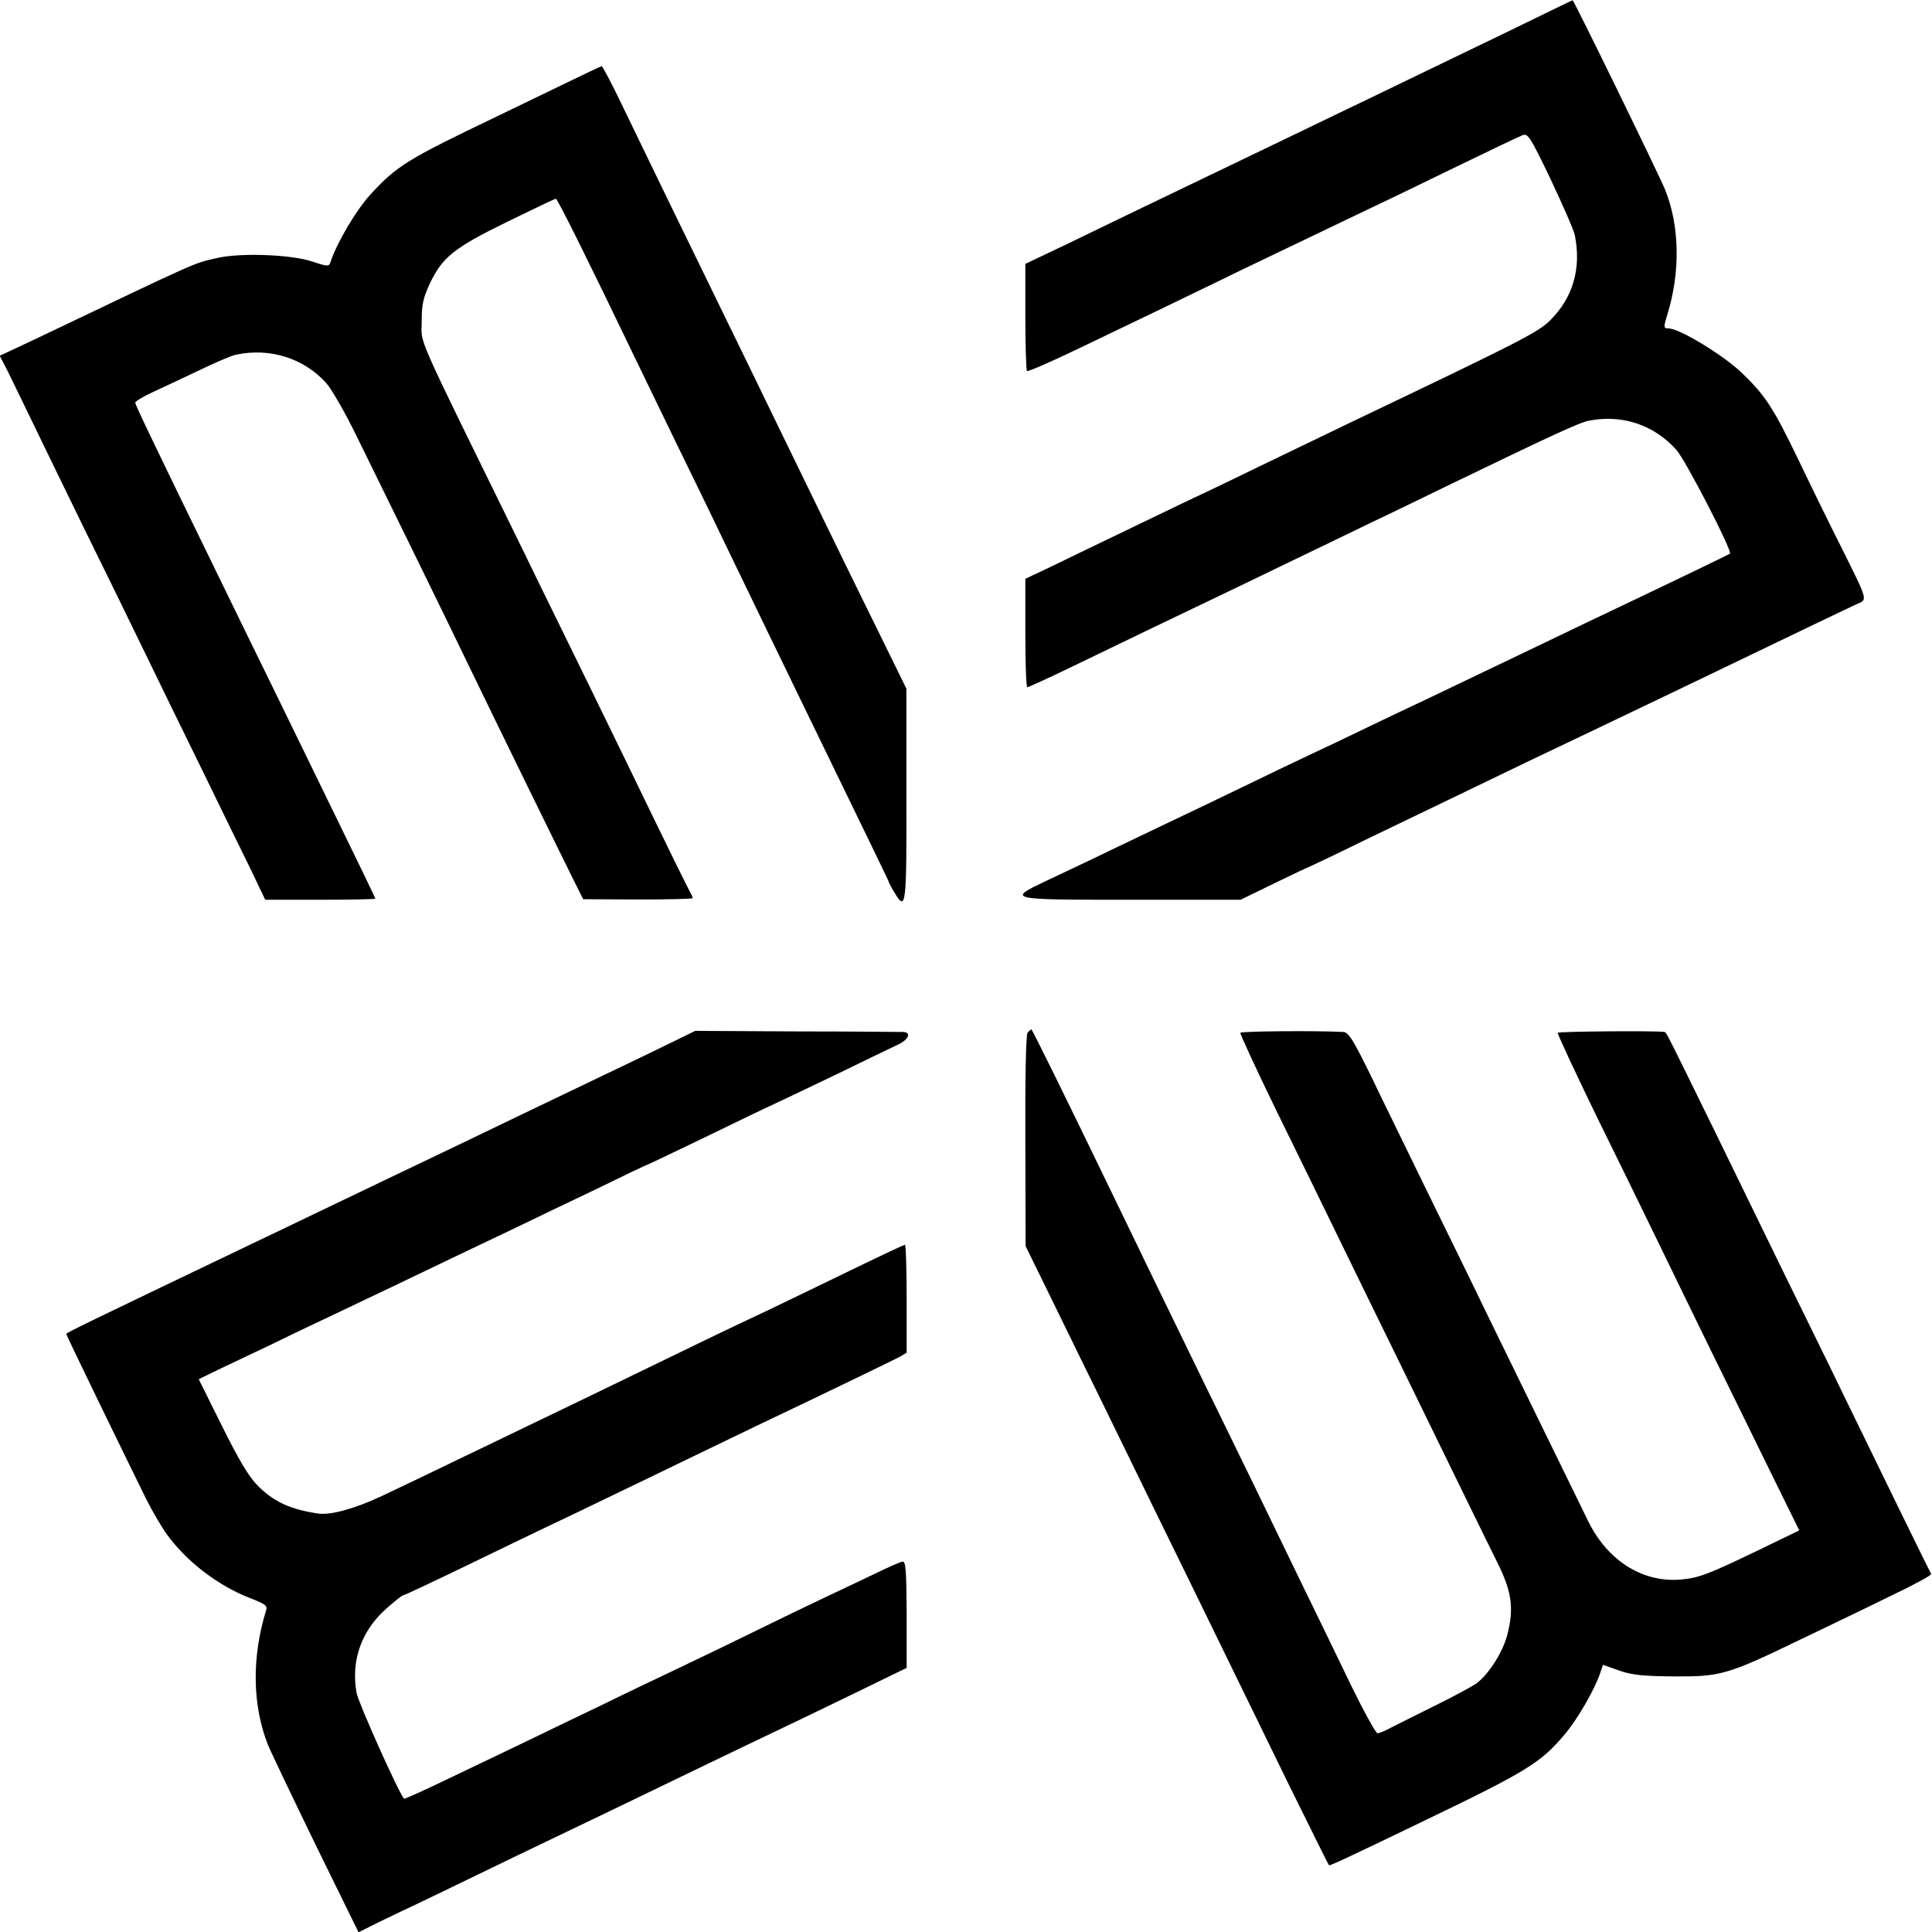<?xml version="1.0" standalone="no"?>
<!DOCTYPE svg PUBLIC "-//W3C//DTD SVG 20010904//EN"
 "http://www.w3.org/TR/2001/REC-SVG-20010904/DTD/svg10.dtd">
<svg version="1.0" xmlns="http://www.w3.org/2000/svg"
 width="700pt" height="700pt" viewBox="0 0 700 700"
 preserveAspectRatio="xMidYMid meet">
<g transform="translate(0,700) scale(0.1,-0.1)"
fill="#000000" stroke="none">
<path d="M5565 6935 c-71 -35 -184 -89 -250 -121 -66 -32 -212 -102 -325 -157
-113 -54 -245 -118 -295 -142 -102 -49 -314 -151 -520 -250 -77 -37 -212 -102
-300 -145 l-160 -76 0 -192 c0 -105 3 -193 6 -196 3 -4 91 35 195 85 104 50
241 116 304 146 63 31 185 89 270 131 144 69 198 95 480 230 58 27 200 96 315
152 116 56 220 106 231 110 20 8 28 -5 103 -161 44 -94 84 -184 87 -202 24
-119 -7 -226 -89 -307 -43 -44 -111 -78 -737 -377 -52 -25 -191 -92 -309 -149
-117 -57 -215 -104 -216 -104 -1 0 -108 -51 -236 -113 -129 -62 -272 -131
-319 -154 l-85 -40 0 -197 c0 -108 3 -196 7 -196 4 0 74 32 155 71 219 106
404 195 528 254 61 29 187 90 280 135 94 45 224 108 290 140 66 31 185 89 265
128 387 187 484 232 518 238 120 23 234 -15 316 -106 33 -37 203 -366 194
-376 -4 -3 -163 -80 -413 -199 -49 -23 -153 -73 -230 -110 -131 -63 -182 -87
-447 -214 -57 -27 -157 -74 -223 -106 -66 -32 -160 -77 -210 -100 -49 -23
-162 -77 -250 -120 -88 -43 -196 -94 -240 -115 -44 -21 -147 -70 -230 -110
-82 -40 -187 -89 -231 -110 -148 -70 -147 -70 304 -70 l397 0 123 60 c68 33
125 60 127 60 1 0 94 44 206 99 112 54 258 124 324 156 66 32 181 87 255 123
74 35 180 86 235 112 185 88 518 248 765 367 91 44 180 86 197 94 40 17 43 8
-54 203 -42 83 -111 224 -154 314 -95 197 -122 238 -209 322 -66 63 -225 160
-264 160 -19 0 -19 4 -5 50 48 154 45 324 -9 455 -22 54 -330 685 -334 684 -2
0 -61 -29 -133 -64z"/>
<path d="M2040 6694 c-74 -36 -182 -88 -240 -116 -324 -155 -363 -179 -459
-284 -51 -56 -121 -174 -144 -245 -5 -15 -11 -15 -64 3 -76 26 -263 33 -347
13 -90 -21 -49 -3 -659 -294 l-128 -60 30 -58 c16 -32 53 -110 84 -173 30 -63
117 -241 192 -395 76 -154 177 -361 225 -460 48 -99 140 -288 205 -420 64
-132 142 -291 172 -352 l54 -113 200 0 c109 0 199 2 199 4 0 2 -61 129 -136
282 -75 154 -179 367 -231 474 -53 107 -139 285 -193 395 -242 496 -310 638
-310 646 0 5 28 22 63 38 34 16 110 51 168 79 58 28 118 54 135 57 122 26 245
-13 326 -103 19 -21 68 -106 108 -188 40 -82 134 -273 208 -424 74 -151 165
-338 202 -415 100 -207 336 -689 377 -771 l36 -72 198 -1 c110 0 199 2 199 5
0 3 -7 18 -15 32 -8 15 -64 128 -124 252 -60 124 -163 336 -230 473 -66 136
-176 358 -242 495 -408 832 -371 749 -371 839 0 59 5 83 29 135 46 96 86 129
280 224 94 46 174 84 177 84 6 0 124 -238 281 -565 29 -60 99 -204 155 -320
56 -115 131 -268 165 -340 90 -187 210 -434 305 -630 257 -529 300 -617 300
-620 0 -2 9 -20 21 -39 42 -71 44 -50 43 357 l0 382 -108 220 c-60 121 -143
292 -186 380 -43 88 -124 255 -180 370 -56 116 -137 282 -180 370 -43 88 -136
279 -207 425 -71 146 -153 316 -183 378 -30 61 -57 112 -60 112 -3 0 -66 -30
-140 -66z"/>
<path d="M2427 3220 c-51 -25 -150 -73 -222 -107 -71 -34 -213 -102 -315 -151
-102 -49 -230 -111 -285 -137 -96 -46 -216 -103 -470 -225 -66 -32 -173 -83
-238 -114 -589 -282 -657 -315 -657 -319 0 -5 216 -449 289 -597 23 -46 58
-105 76 -130 73 -100 188 -187 303 -231 54 -21 62 -27 56 -44 -52 -169 -50
-341 6 -485 10 -25 88 -188 173 -363 l156 -318 28 14 c15 8 71 35 123 60 52
24 176 84 275 132 99 48 225 109 280 135 97 46 223 107 540 260 83 40 195 94
250 120 55 26 188 90 295 142 l195 95 0 194 c-1 163 -3 194 -16 191 -8 -2 -48
-19 -89 -39 -41 -20 -120 -57 -175 -83 -55 -26 -190 -91 -300 -145 -110 -54
-236 -114 -280 -135 -44 -21 -150 -71 -235 -113 -85 -41 -207 -99 -270 -130
-63 -30 -191 -92 -284 -136 -93 -45 -170 -80 -172 -78 -18 18 -165 346 -172
383 -21 117 17 225 107 305 30 27 58 49 62 49 4 0 106 48 226 106 120 58 250
121 288 139 39 18 147 70 240 115 94 45 224 108 290 140 66 32 181 87 255 123
74 35 212 101 305 146 94 45 181 88 195 95 l25 15 0 195 c0 108 -3 196 -6 196
-4 0 -110 -50 -235 -111 -126 -61 -260 -126 -299 -144 -80 -37 -301 -144 -550
-265 -93 -45 -219 -106 -280 -135 -60 -29 -182 -88 -270 -130 -88 -43 -206
-99 -263 -126 -96 -45 -183 -69 -228 -63 -102 15 -163 43 -221 102 -31 31 -68
93 -128 214 l-85 171 72 35 c40 19 129 61 198 94 69 34 166 80 215 103 154 73
294 140 450 215 83 39 188 90 235 112 47 23 168 81 269 129 100 49 184 89 186
89 2 0 92 43 202 96 109 53 225 109 258 124 33 15 139 66 235 112 96 47 192
93 213 103 39 18 50 44 20 46 -10 0 -184 2 -386 2 l-368 2 -92 -45z"/>
<path d="M3723 3258 c-6 -8 -9 -166 -8 -393 l1 -380 76 -155 c42 -85 127 -261
191 -390 63 -129 165 -338 227 -465 62 -126 161 -329 220 -450 59 -121 169
-346 244 -500 76 -154 139 -281 141 -283 3 -3 61 24 345 161 372 179 423 210
510 314 45 53 107 160 127 219 l11 32 59 -21 c47 -16 84 -20 198 -21 170 -1
194 6 459 134 100 48 248 119 329 159 82 39 146 74 144 78 -6 10 -207 421
-322 658 -45 94 -137 280 -203 415 -66 135 -181 371 -256 525 -181 370 -179
365 -185 366 -28 5 -384 2 -387 -3 -2 -3 60 -136 137 -295 78 -158 181 -369
229 -468 102 -211 289 -593 418 -855 l91 -185 -157 -76 c-175 -84 -207 -96
-272 -102 -138 -12 -265 68 -335 210 -44 89 -287 588 -380 778 -45 94 -138
283 -205 420 -67 138 -158 323 -201 413 -66 135 -83 162 -102 163 -91 5 -370
3 -373 -3 -2 -3 57 -131 132 -285 75 -153 176 -359 224 -458 48 -99 145 -297
215 -440 70 -143 172 -352 227 -465 55 -113 115 -235 133 -271 52 -104 61
-165 37 -259 -15 -63 -67 -145 -112 -179 -17 -12 -86 -49 -153 -82 -67 -33
-138 -69 -158 -79 -20 -11 -42 -20 -48 -20 -6 0 -49 78 -95 172 -46 95 -127
263 -181 373 -53 110 -131 270 -172 355 -42 85 -118 243 -171 350 -115 236
-251 516 -342 705 -179 370 -290 595 -293 595 -3 0 -9 -6 -14 -12z"/>
</g>
</svg>

